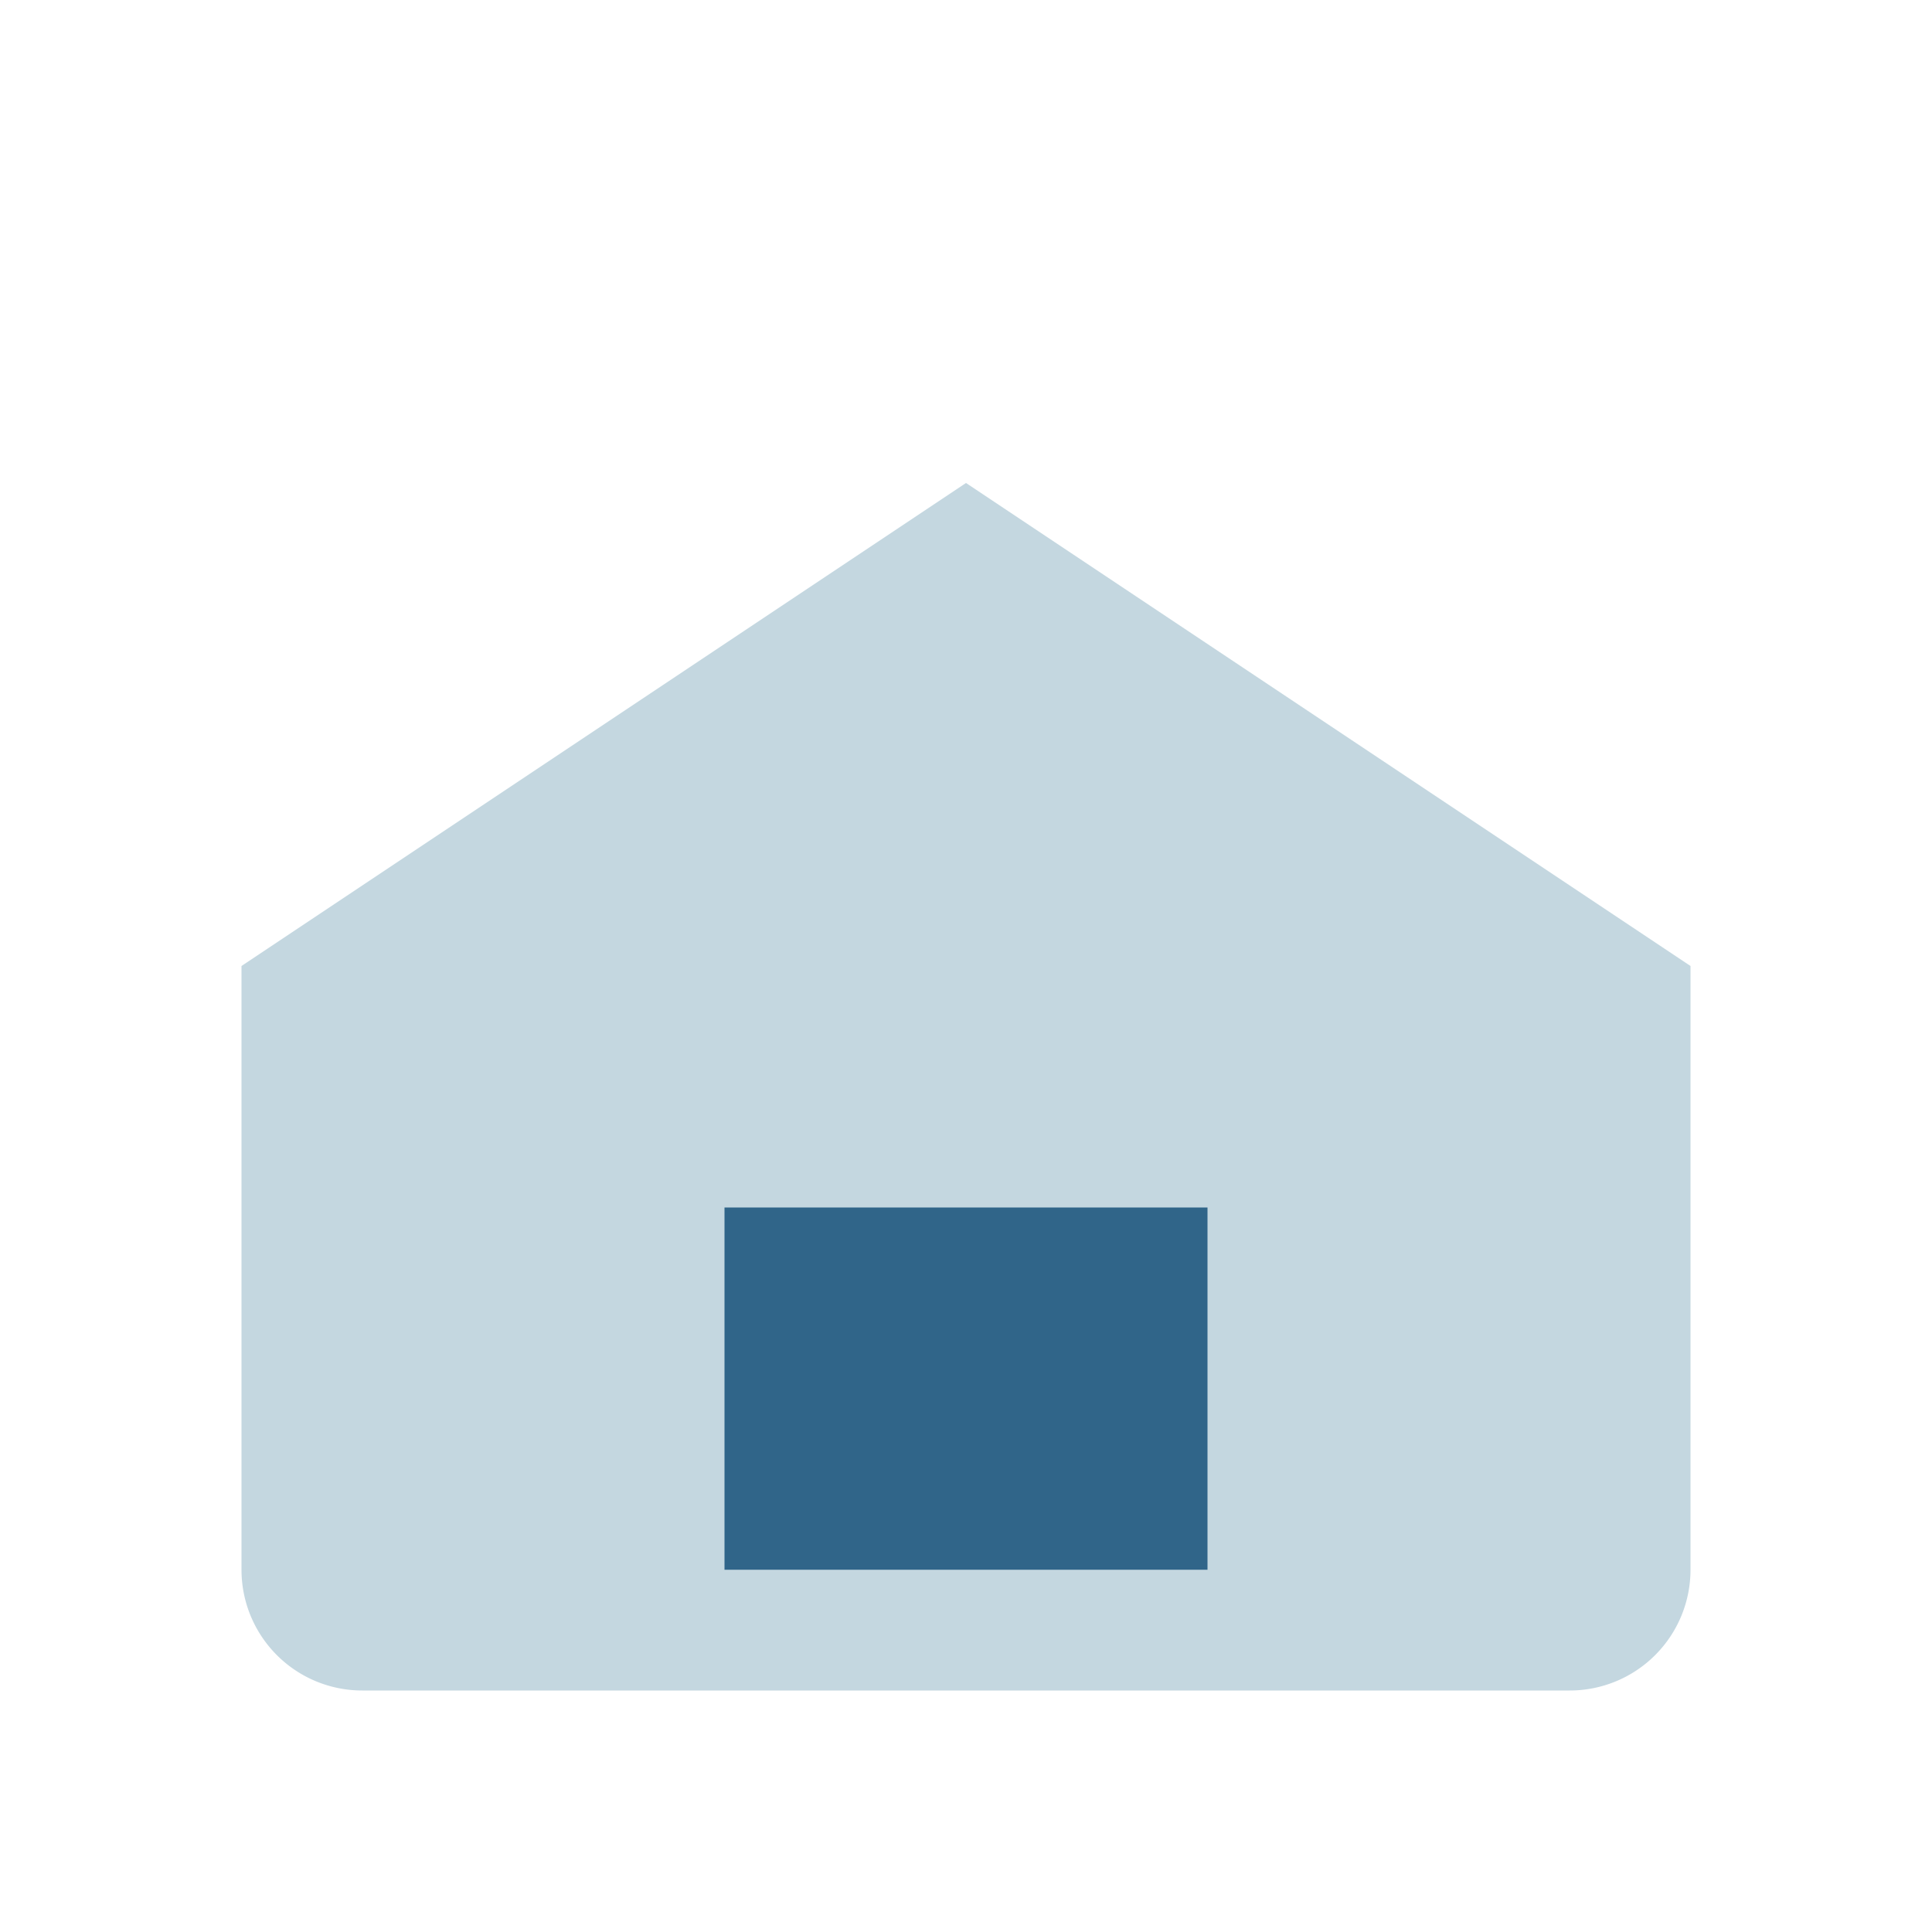 <?xml version="1.0" encoding="UTF-8"?>
<svg xmlns="http://www.w3.org/2000/svg" width="32" height="32" viewBox="0 0 32 32"><path d="M4 16l12-8 12 8v10a2 2 0 0 1-2 2H6a2 2 0 0 1-2-2z" fill="#C4D7E0"/><rect x="12" y="20" width="8" height="6" fill="#306589"/></svg>